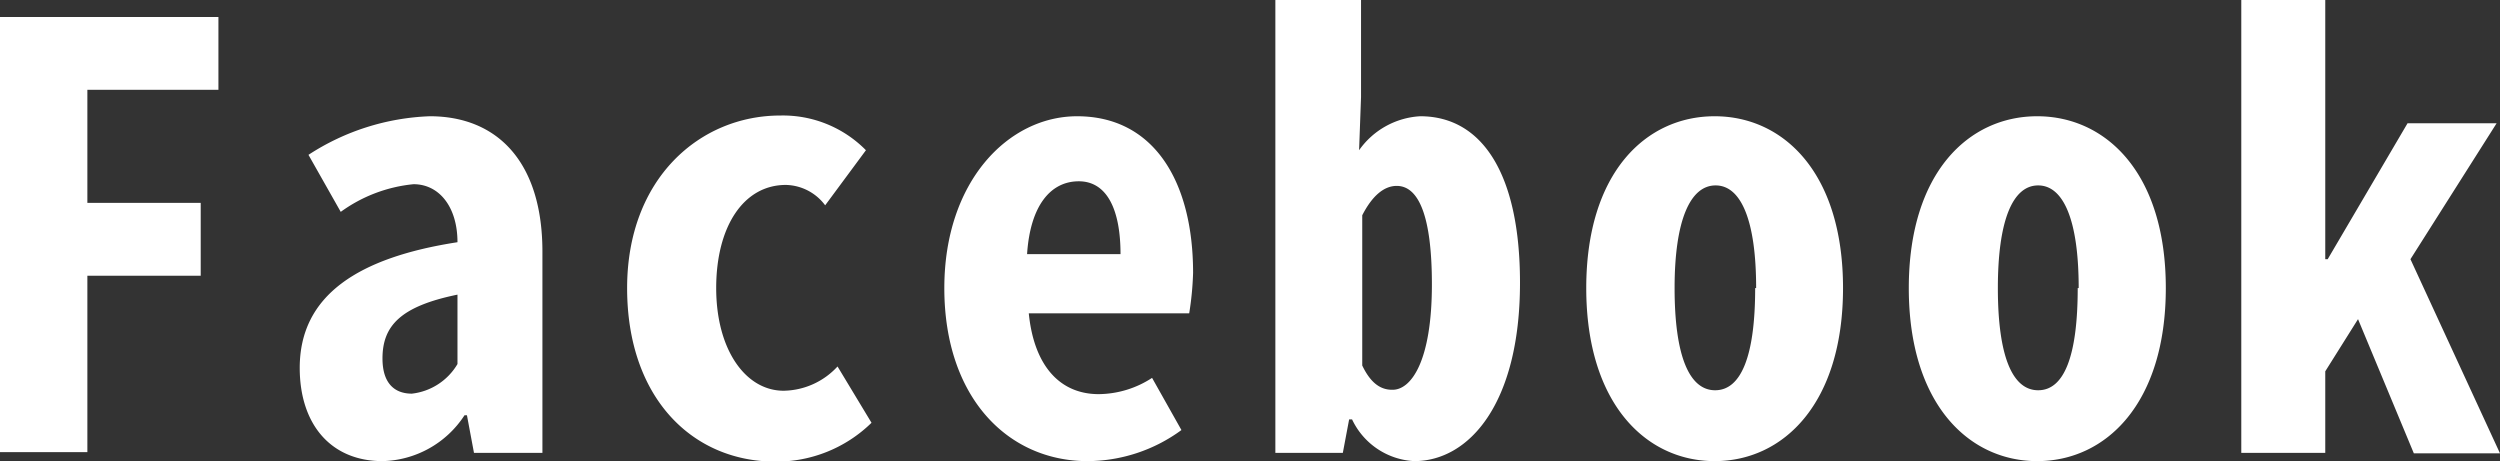 <svg xmlns="http://www.w3.org/2000/svg" viewBox="0 0 103.01 19"><rect x="0" y="0" width="103.01" height="19" fill="#333333" stroke="none"/><g data-name="レイヤー 2"><path d="M0 .7h9v3H3.6v4.66h4.67v3H3.6v7.27H0zm12.35 14.46c0-3 2.42-4.55 6.5-5.18 0-1.45-.75-2.39-1.81-2.39a6.1 6.1 0 00-3 1.14l-1.33-2.35a9.78 9.78 0 015-1.59c2.78 0 4.64 1.88 4.64 5.58v8.29h-2.82l-.29-1.55h-.1A4.14 4.14 0 0115.76 19c-2.13 0-3.41-1.52-3.41-3.84zm6.5-.17v-2.85c-2.34.48-3.09 1.28-3.09 2.63 0 1.06.53 1.45 1.21 1.45A2.51 2.51 0 0018.85 15zm6.99-3.12c0-4.52 3-7.11 6.31-7.11a4.8 4.8 0 013.53 1.43L34 8.46a2.07 2.07 0 00-1.62-.84c-1.74 0-2.87 1.71-2.87 4.25s1.21 4.23 2.78 4.23a3.08 3.08 0 002.22-1l1.4 2.32a5.61 5.61 0 01-4 1.6c-3.41-.02-6.07-2.65-6.07-7.15zm13.07 0c0-4.4 2.64-7.08 5.47-7.08 3.16 0 4.78 2.68 4.78 6.45a12.73 12.73 0 01-.16 1.67h-6.61c.22 2.2 1.31 3.33 2.88 3.33a4.08 4.08 0 002.2-.67l1.21 2.15A6.58 6.58 0 0144.81 19c-3.29 0-5.9-2.63-5.9-7.13zm7.26-1.4c0-1.84-.56-3-1.72-3s-2 1-2.13 3zm9.54 6.81h-.12l-.26 1.38h-2.78V0h3.53v4L56 6.19a3.3 3.3 0 012.52-1.4c2.53 0 4.11 2.34 4.11 6.86 0 5-2.11 7.35-4.36 7.35a3 3 0 01-2.56-1.72zM59 11.72c0-2.78-.53-4.06-1.45-4.06-.51 0-1 .39-1.42 1.21v6.19c.38.8.82 1 1.23 1 .79.02 1.64-1.19 1.64-4.34zm6.36.15c0-4.76 2.46-7.08 5.29-7.08s5.29 2.32 5.29 7.08S73.48 19 70.65 19s-5.29-2.37-5.29-7.13zm7 0c0-2.81-.63-4.23-1.67-4.23S69 9.06 69 11.87s.61 4.21 1.67 4.21 1.65-1.38 1.65-4.21zm6.29 0c0-4.76 2.47-7.08 5.29-7.08s5.3 2.32 5.3 7.08S86.77 19 83.94 19s-5.29-2.37-5.29-7.13zm7 0c0-2.81-.63-4.23-1.67-4.23s-1.66 1.42-1.66 4.23.6 4.21 1.66 4.21 1.63-1.38 1.63-4.21zM92.35 0h3.46v10.68h.1l3.29-5.6h3.67l-3.55 5.6 3.69 8h-3.55l-2.3-5.53-1.35 2.15v3.36h-3.46z" fill="#fff" data-name="レイヤー 1"/></g></svg>